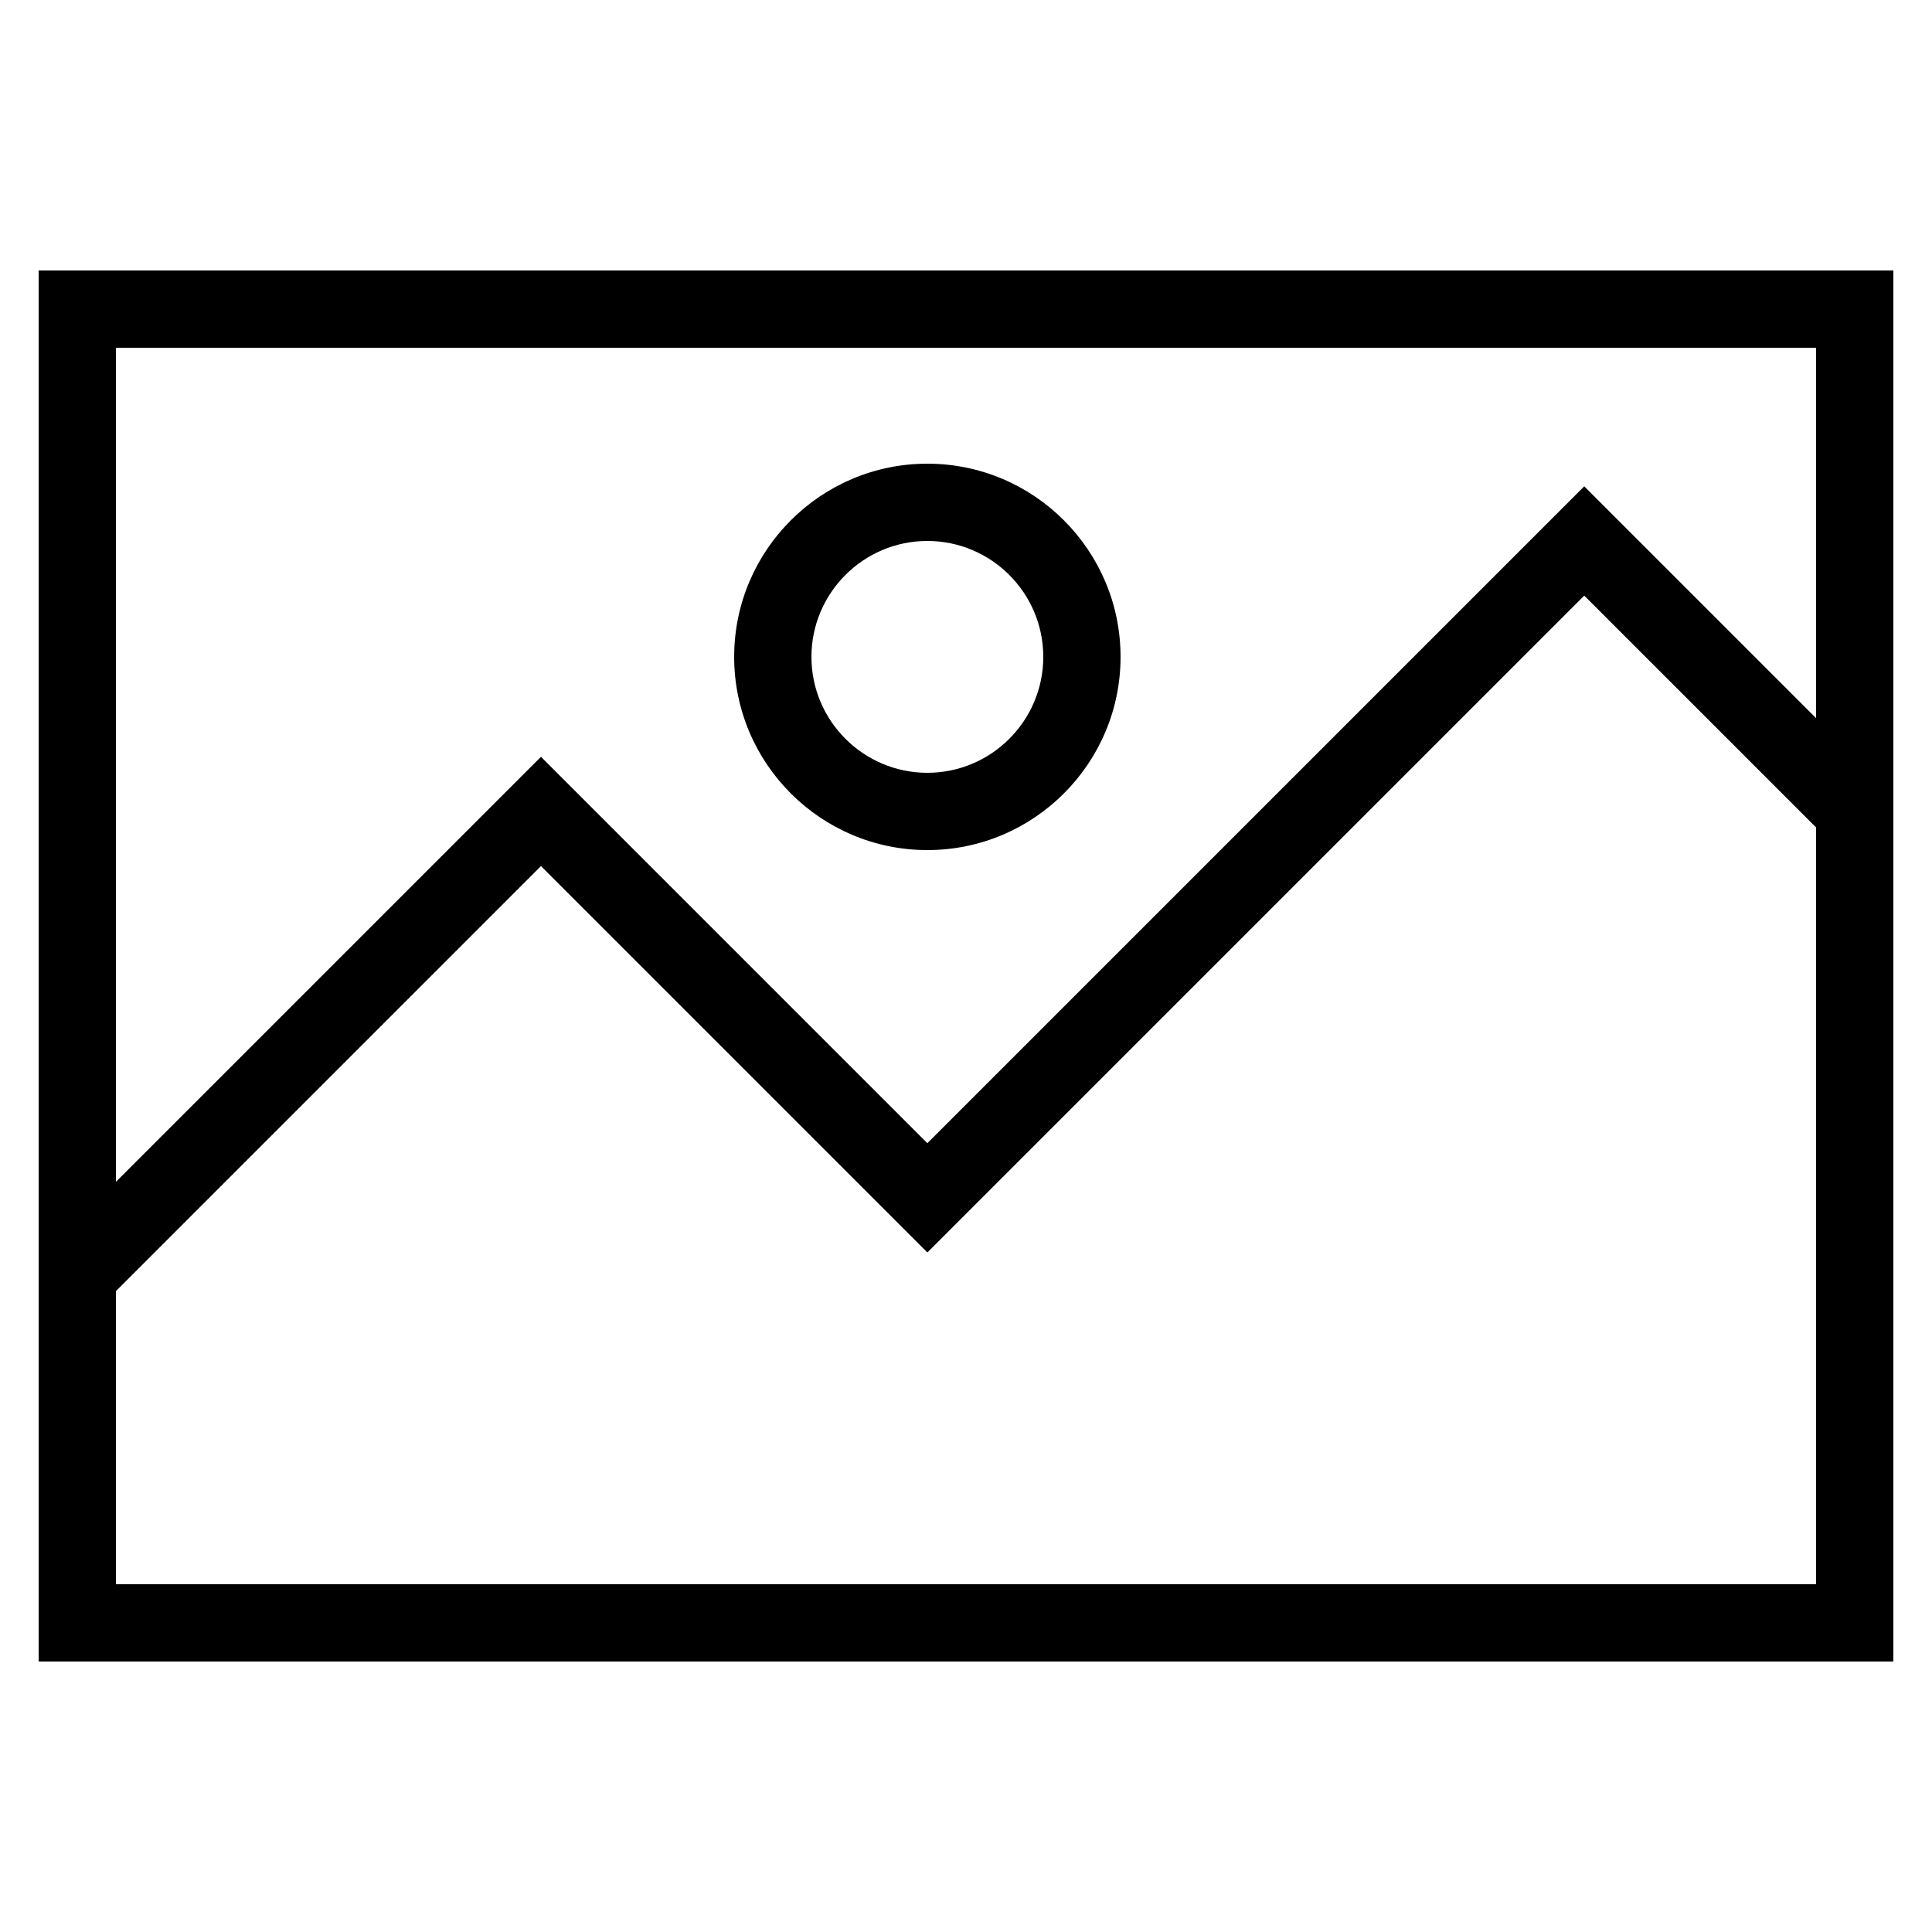 <?xml version="1.0" encoding="UTF-8"?> <svg xmlns="http://www.w3.org/2000/svg" xmlns:xlink="http://www.w3.org/1999/xlink" id="Layer_1" style="enable-background:new 0 0 50 50;" version="1.1" viewBox="0 0 50 50" xml:space="preserve"><g id="Layer_1_1_"><path d="M1,43h48V7H1V43z M3,41v-7.586l11-11l10,10l17-17l6,6V41H3z M47,9v9.586l-6-6l-17,17l-10-10l-11,11V9H47z"></path><path d="M24,22c2.757,0,5-2.243,5-5s-2.243-5-5-5s-5,2.243-5,5S21.243,22,24,22z M24,14c1.654,0,3,1.346,3,3s-1.346,3-3,3 s-3-1.346-3-3S22.346,14,24,14z"></path></g></svg> 
